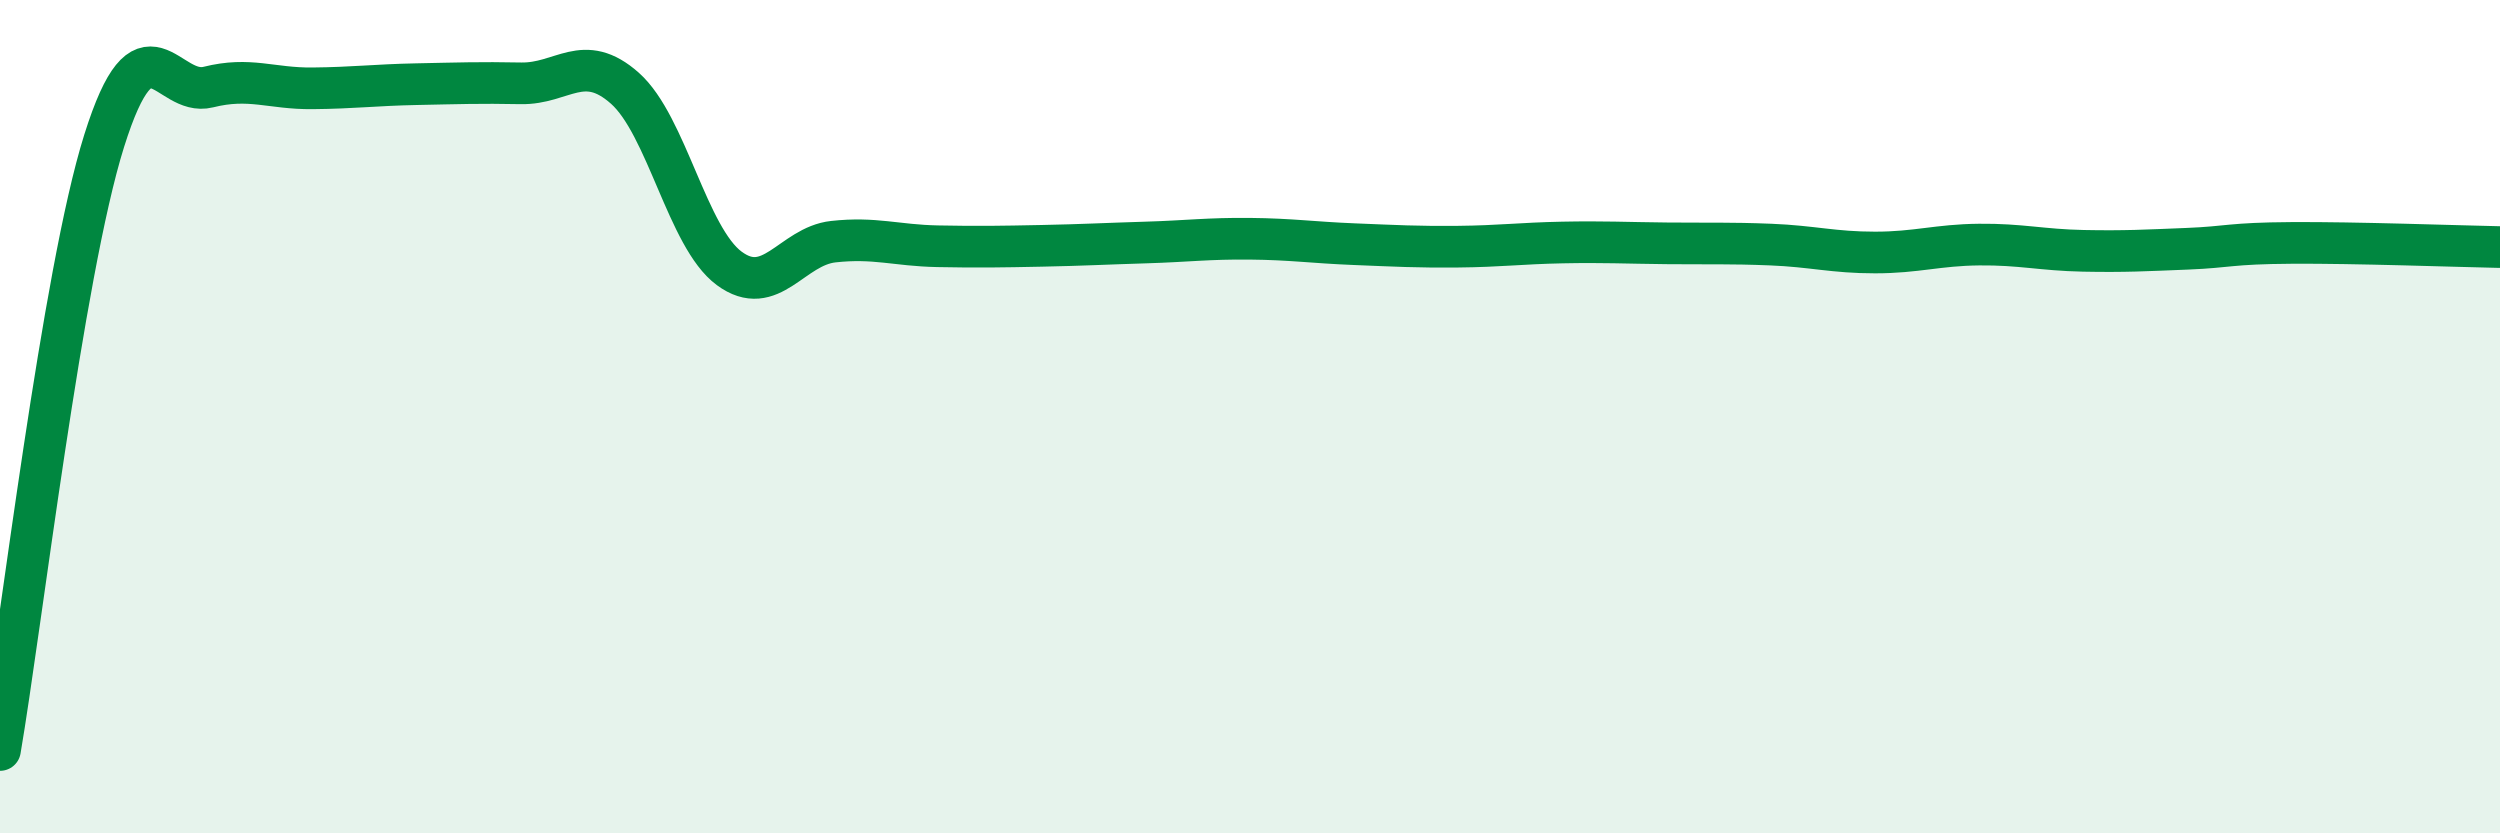 
    <svg width="60" height="20" viewBox="0 0 60 20" xmlns="http://www.w3.org/2000/svg">
      <path
        d="M 0,18 C 0.5,15.08 1.5,6.56 2.5,3.38 C 3.5,0.2 4,2.34 5,2.09 C 6,1.84 6.5,2.13 7.5,2.12 C 8.5,2.11 9,2.04 10,2.02 C 11,2 11.5,1.98 12.5,2 C 13.5,2.02 14,1.23 15,2.12 C 16,3.01 16.5,5.7 17.5,6.44 C 18.5,7.18 19,5.91 20,5.8 C 21,5.69 21.5,5.89 22.5,5.91 C 23.5,5.93 24,5.92 25,5.9 C 26,5.88 26.5,5.85 27.5,5.82 C 28.5,5.79 29,5.72 30,5.73 C 31,5.74 31.5,5.82 32.5,5.86 C 33.5,5.9 34,5.93 35,5.92 C 36,5.91 36.5,5.84 37.5,5.82 C 38.5,5.8 39,5.83 40,5.84 C 41,5.85 41.5,5.83 42.5,5.87 C 43.5,5.91 44,6.06 45,6.06 C 46,6.06 46.5,5.88 47.5,5.87 C 48.5,5.86 49,6 50,6.02 C 51,6.04 51.5,6.01 52.5,5.97 C 53.5,5.93 53.5,5.84 55,5.83 C 56.5,5.82 59,5.91 60,5.93L60 20L0 20Z"
        fill="#008740"
        opacity="0.1"
        stroke-linecap="round"
        stroke-linejoin="round"
      />
      <path
        d="M 0,18 C 0.5,15.08 1.5,6.56 2.5,3.38 C 3.5,0.2 4,2.34 5,2.09 C 6,1.84 6.5,2.13 7.5,2.12 C 8.5,2.11 9,2.04 10,2.02 C 11,2 11.5,1.98 12.5,2 C 13.5,2.02 14,1.23 15,2.12 C 16,3.01 16.5,5.7 17.5,6.44 C 18.5,7.18 19,5.91 20,5.8 C 21,5.69 21.5,5.89 22.5,5.91 C 23.5,5.93 24,5.92 25,5.9 C 26,5.88 26.5,5.85 27.5,5.82 C 28.5,5.79 29,5.72 30,5.73 C 31,5.74 31.5,5.82 32.5,5.86 C 33.5,5.9 34,5.93 35,5.92 C 36,5.91 36.5,5.84 37.5,5.82 C 38.5,5.8 39,5.83 40,5.84 C 41,5.85 41.5,5.83 42.5,5.87 C 43.5,5.91 44,6.06 45,6.06 C 46,6.06 46.5,5.88 47.5,5.87 C 48.5,5.86 49,6 50,6.02 C 51,6.04 51.5,6.01 52.5,5.97 C 53.5,5.93 53.5,5.84 55,5.83 C 56.5,5.82 59,5.91 60,5.93"
        stroke="#008740"
        stroke-width="1"
        fill="none"
        stroke-linecap="round"
        stroke-linejoin="round"
      />
    </svg>
  